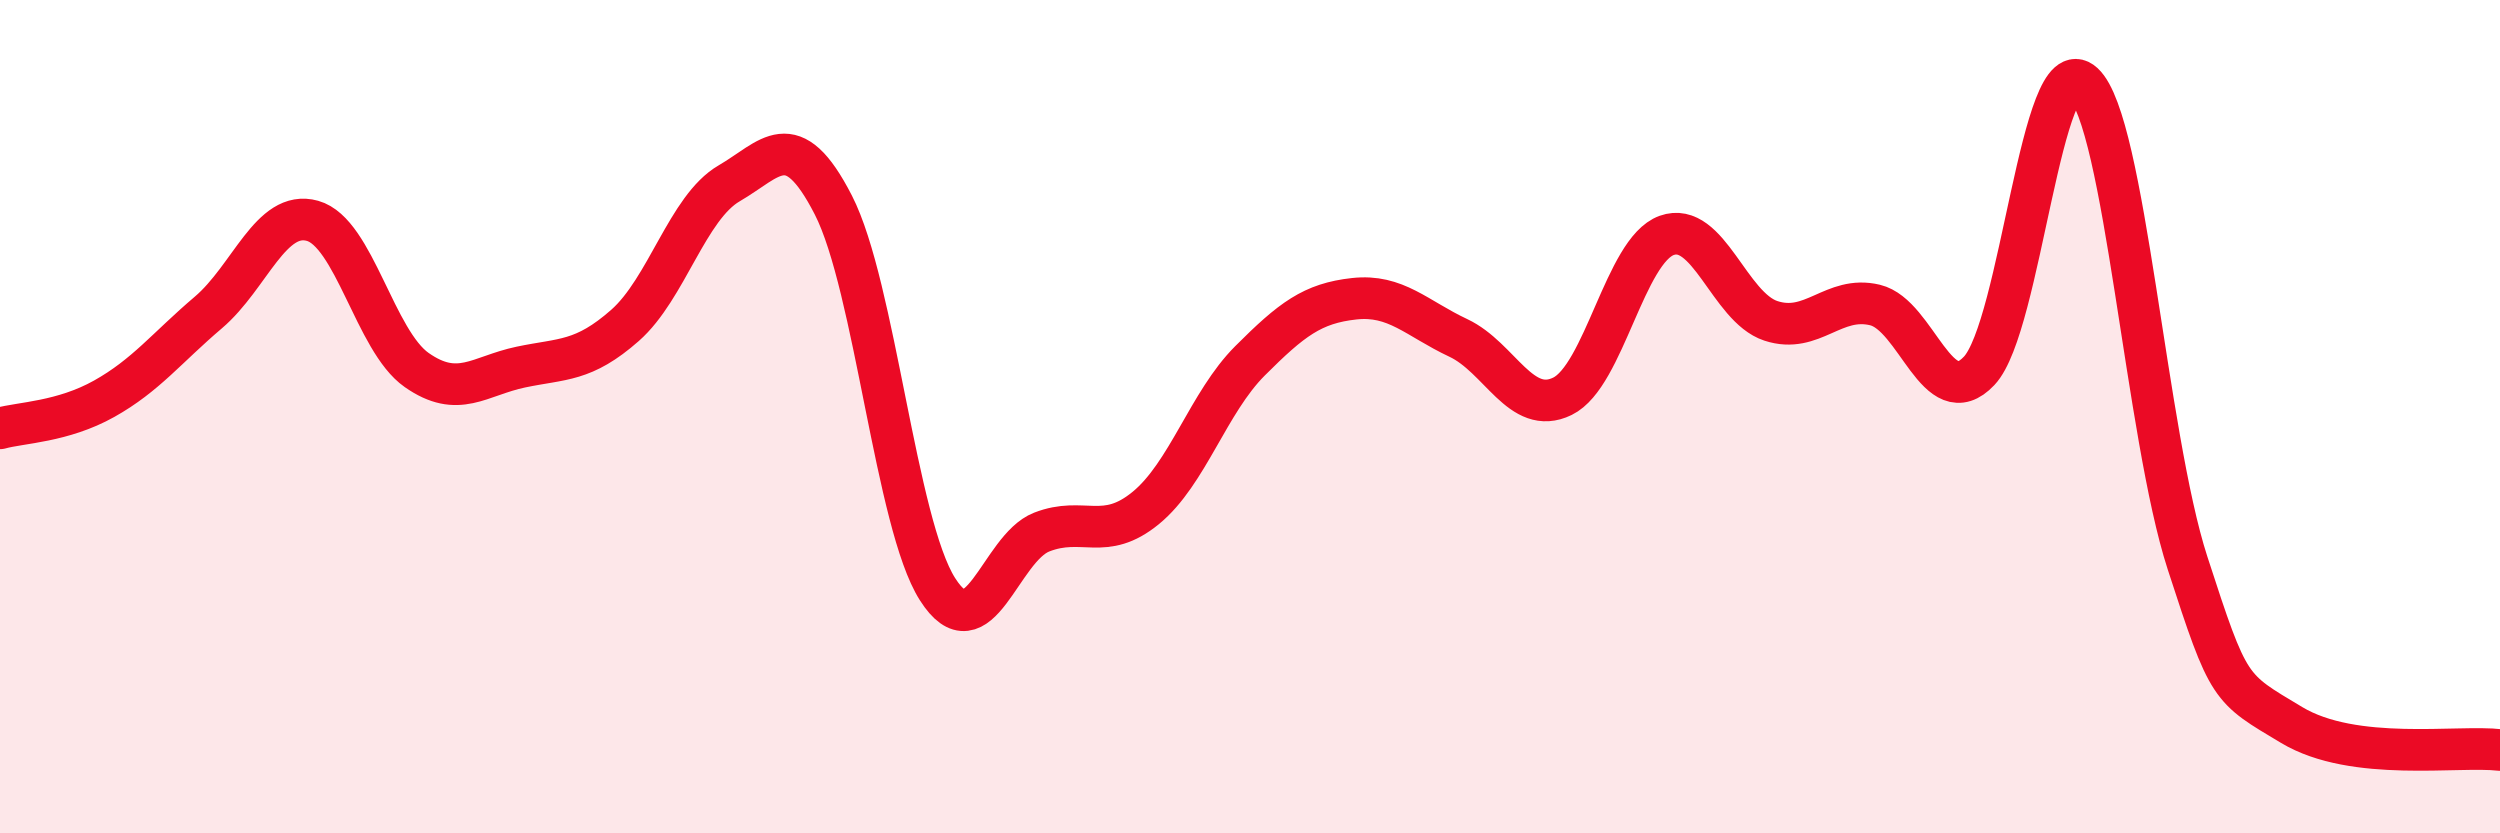 
    <svg width="60" height="20" viewBox="0 0 60 20" xmlns="http://www.w3.org/2000/svg">
      <path
        d="M 0,10.28 C 0.5,10.14 1.5,10.13 2.5,9.57 C 3.5,9.01 4,8.35 5,7.5 C 6,6.65 6.5,5.02 7.5,5.3 C 8.5,5.58 9,8.18 10,8.88 C 11,9.58 11.5,9.02 12.5,8.81 C 13.5,8.6 14,8.69 15,7.81 C 16,6.93 16.5,4.98 17.5,4.4 C 18.5,3.82 19,2.97 20,4.92 C 21,6.87 21.5,12.57 22.5,14.14 C 23.5,15.71 24,13.16 25,12.77 C 26,12.38 26.5,13.01 27.5,12.19 C 28.5,11.37 29,9.66 30,8.66 C 31,7.66 31.5,7.28 32.5,7.17 C 33.5,7.06 34,7.64 35,8.11 C 36,8.58 36.5,10 37.5,9.51 C 38.5,9.02 39,6.01 40,5.65 C 41,5.29 41.5,7.37 42.5,7.7 C 43.5,8.03 44,7.08 45,7.32 C 46,7.56 46.5,9.96 47.5,8.9 C 48.5,7.84 49,1.08 50,2 C 51,2.92 51.5,10.43 52.5,13.51 C 53.5,16.59 53.5,16.5 55,17.4 C 56.5,18.3 59,17.88 60,18L60 20L0 20Z"
        fill="#EB0A25"
        opacity="0.1"
        stroke-linecap="round"
        stroke-linejoin="round"
      />
      <path
        d="M 0,10.28 C 0.5,10.14 1.5,10.13 2.5,9.57 C 3.5,9.01 4,8.35 5,7.5 C 6,6.65 6.5,5.02 7.5,5.3 C 8.5,5.58 9,8.18 10,8.88 C 11,9.58 11.5,9.02 12.5,8.81 C 13.5,8.6 14,8.69 15,7.81 C 16,6.93 16.5,4.98 17.5,4.4 C 18.5,3.82 19,2.97 20,4.92 C 21,6.87 21.5,12.57 22.5,14.14 C 23.5,15.71 24,13.16 25,12.77 C 26,12.38 26.5,13.01 27.5,12.19 C 28.5,11.37 29,9.66 30,8.66 C 31,7.66 31.5,7.28 32.5,7.17 C 33.5,7.06 34,7.64 35,8.11 C 36,8.58 36.5,10 37.5,9.51 C 38.5,9.02 39,6.01 40,5.65 C 41,5.29 41.5,7.37 42.5,7.7 C 43.5,8.03 44,7.08 45,7.32 C 46,7.56 46.5,9.96 47.5,8.9 C 48.5,7.84 49,1.08 50,2 C 51,2.92 51.5,10.43 52.5,13.51 C 53.5,16.59 53.5,16.5 55,17.4 C 56.5,18.3 59,17.88 60,18"
        stroke="#EB0A25"
        stroke-width="1"
        fill="none"
        stroke-linecap="round"
        stroke-linejoin="round"
      />
    </svg>
  